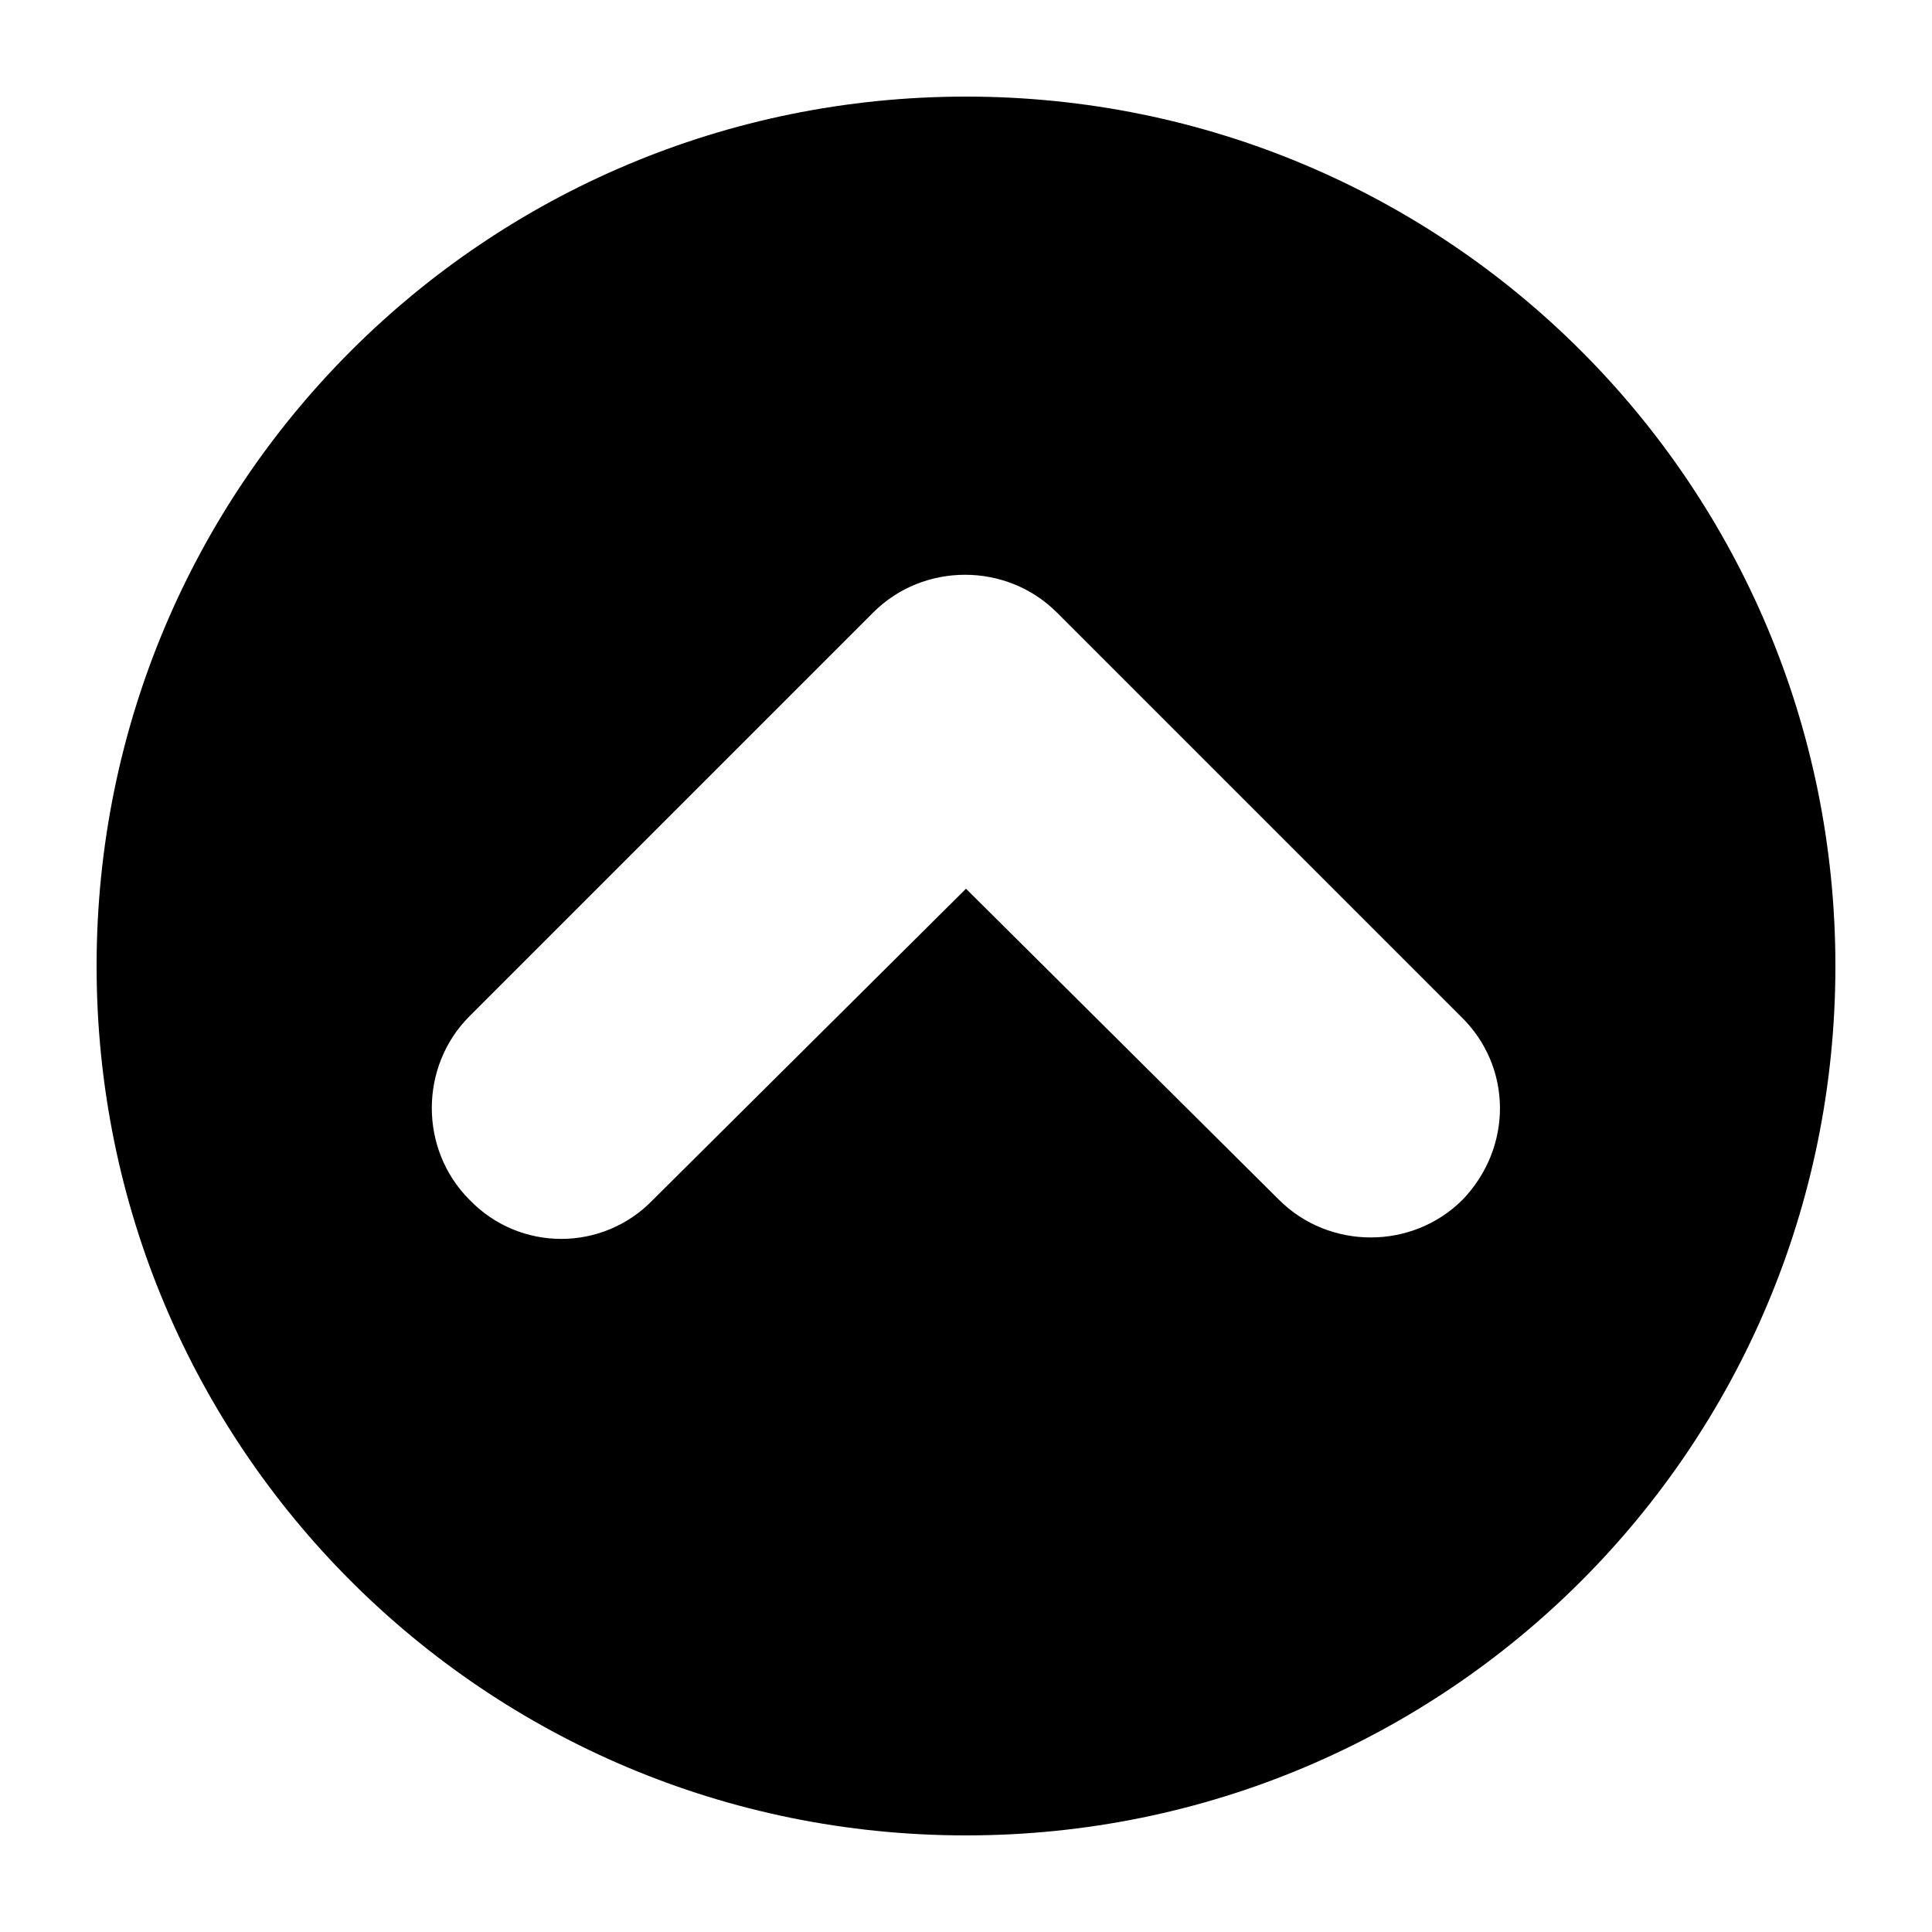 <svg xmlns="http://www.w3.org/2000/svg" xmlns:xlink="http://www.w3.org/1999/xlink" version="1.1" x="0px" y="0px" viewBox="0 0 100 100" enable-background="new 0 0 100 100" xml:space="preserve"><path d="M50,5C25.1,5,5,25.1,5,50c0,24.9,20.1,45,45,45c24.9,0,45-20.1,45-45C95,25.1,74.9,5,50,5L50,5z M75.7,62.1  c-2.6,2.6-6.9,2.6-9.5,0L50,46L33.8,62.1c-2.6,2.7-6.9,2.7-9.5,0c-2.6-2.6-2.6-6.9,0-9.5l20.9-20.9c2.6-2.6,6.9-2.6,9.5,0  c0,0,20.8,20.8,20.9,20.9C78.3,55.2,78.3,59.4,75.7,62.1z"></path></svg>